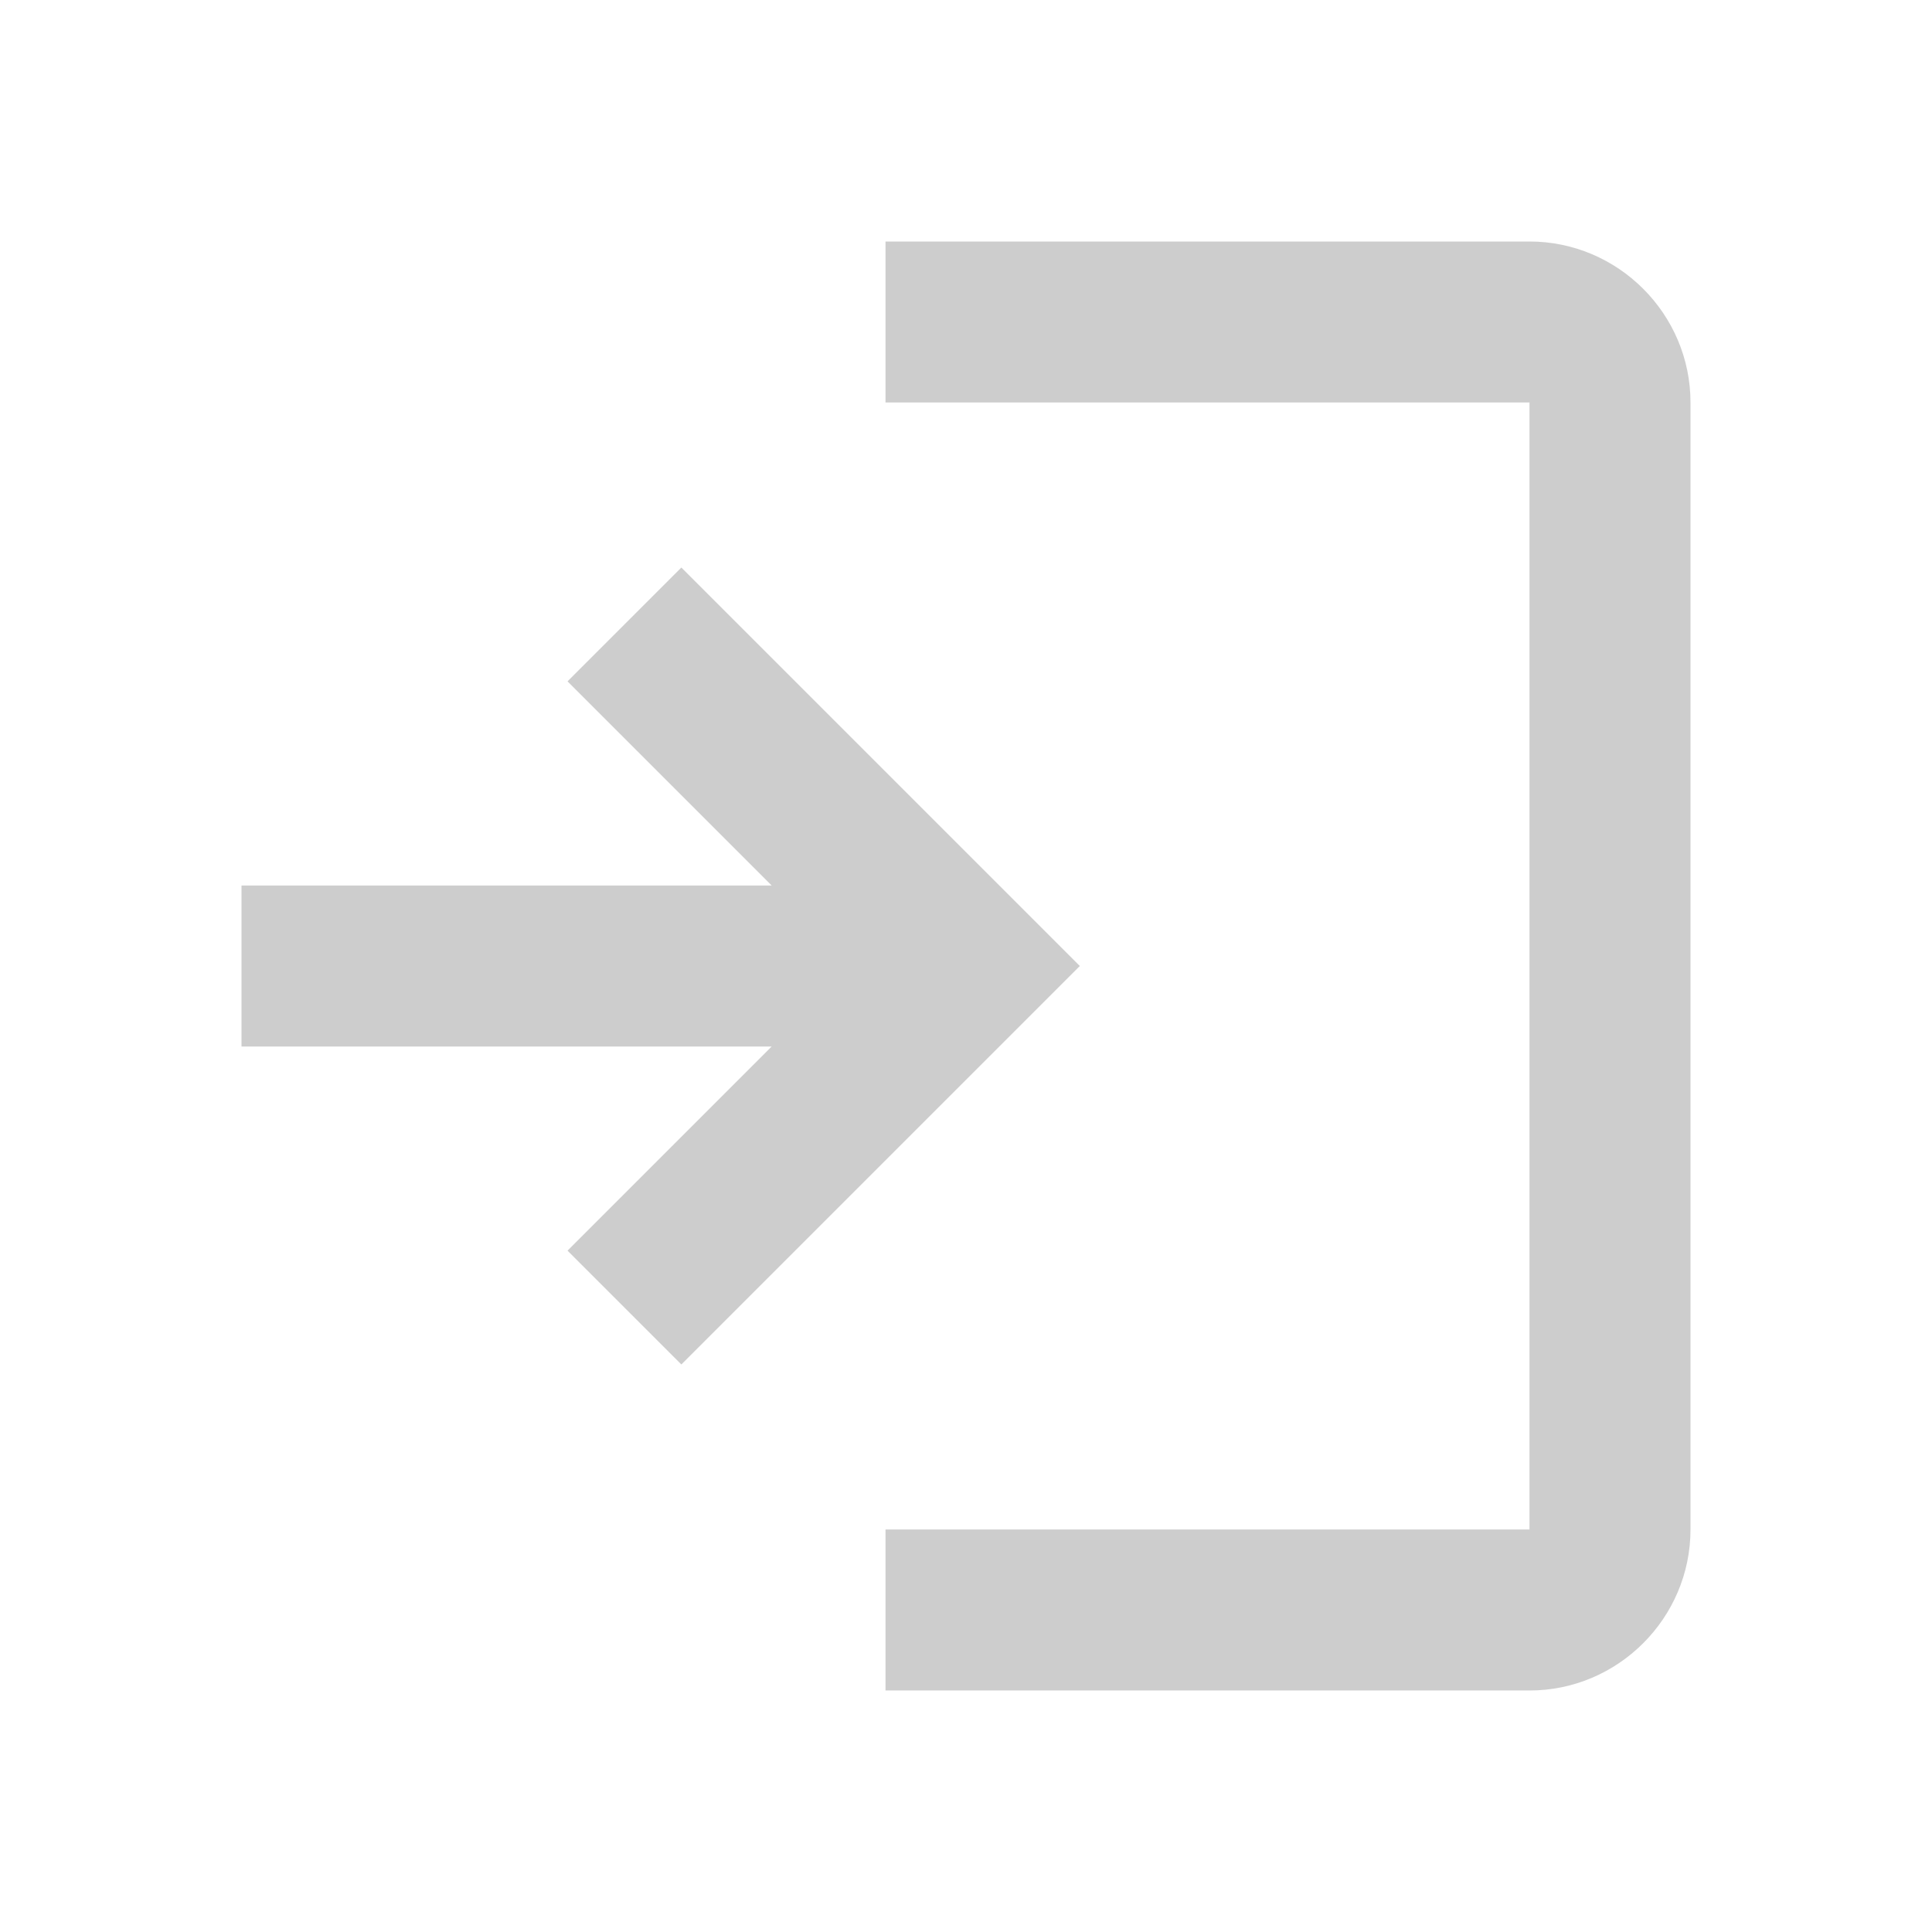 <?xml version="1.0" standalone="no"?><!DOCTYPE svg PUBLIC "-//W3C//DTD SVG 1.1//EN" "http://www.w3.org/Graphics/SVG/1.1/DTD/svg11.dtd"><svg t="1575115830633" class="icon" viewBox="0 0 1024 1024" version="1.1" xmlns="http://www.w3.org/2000/svg" p-id="2251" xmlns:xlink="http://www.w3.org/1999/xlink" width="200" height="200"><defs><style type="text/css"></style></defs><path d="M409.003 469.333L300.8 361.131 361.131 300.8l211.2 211.2-211.2 211.2-60.331-60.331L409.003 554.667H128v-85.333h281.003zM469.333 128h341.333c46.933 0 85.333 38.4 85.333 85.333v597.333c0 46.933-38.4 85.333-85.333 85.333h-341.333v-85.333h341.333V213.333h-341.333V128z" fill="#cdcdcd" p-id="2252"></path></svg>